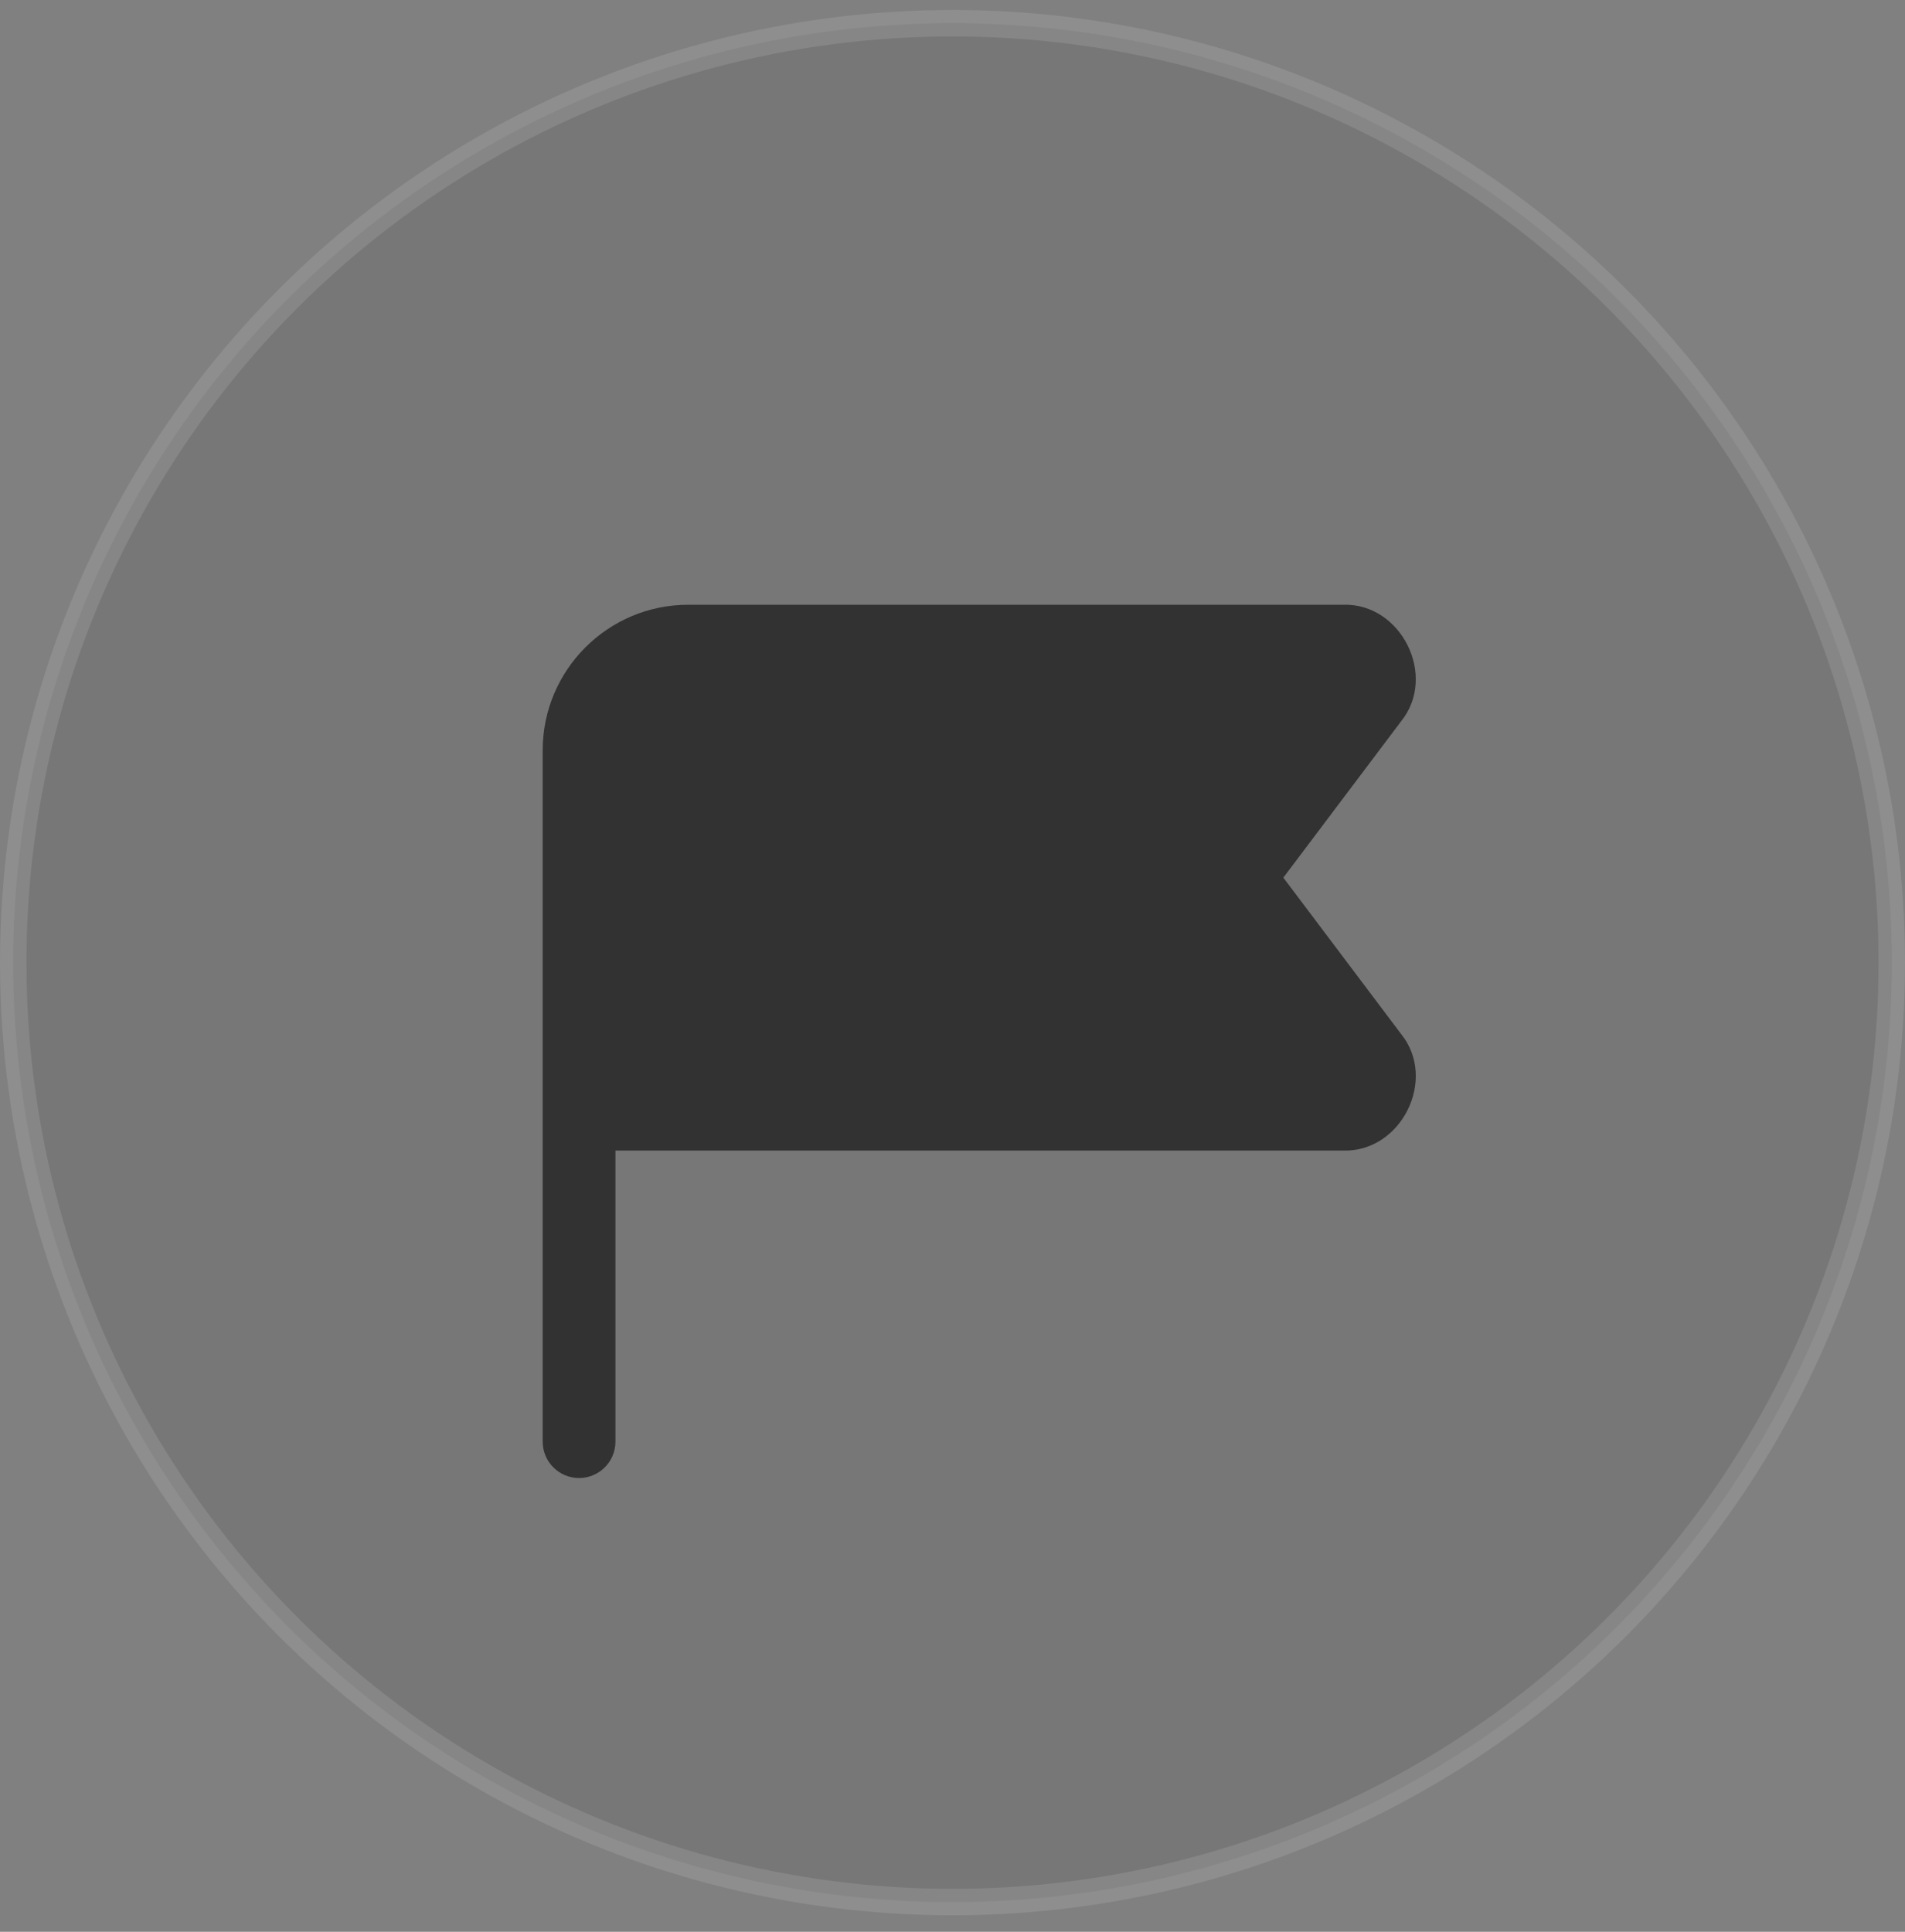 <svg width="72" height="73" viewBox="0 0 72 73" fill="none" xmlns="http://www.w3.org/2000/svg">
<rect x="0" y="0" width="72" height="73" fill="#808080" stroke="none"/>
<circle cx="36" cy="36.377" r="35.5" fill="#323232" fill-opacity="0.11" stroke="rgba(255, 255, 255, 0.11);"/>
<g clip-path="url(#clip0_307_8010)">
<path d="M21.886 55.853C21.127 55.853 20.511 55.238 20.511 54.478V28.353C20.511 25.319 22.977 22.853 26.011 22.853H50.758C52.958 22.777 54.339 25.545 52.955 27.257L48.504 33.165L52.955 39.074C54.34 40.785 52.959 43.553 50.758 43.478H23.261V54.478C23.261 55.238 22.645 55.853 21.886 55.853Z" fill="#323232"/>
</g>
<defs>
<clipPath id="clip0_307_8010">
<rect width="33" height="33" fill="white" transform="translate(20.511 22.853)"/>
</clipPath>
</defs>
</svg>
